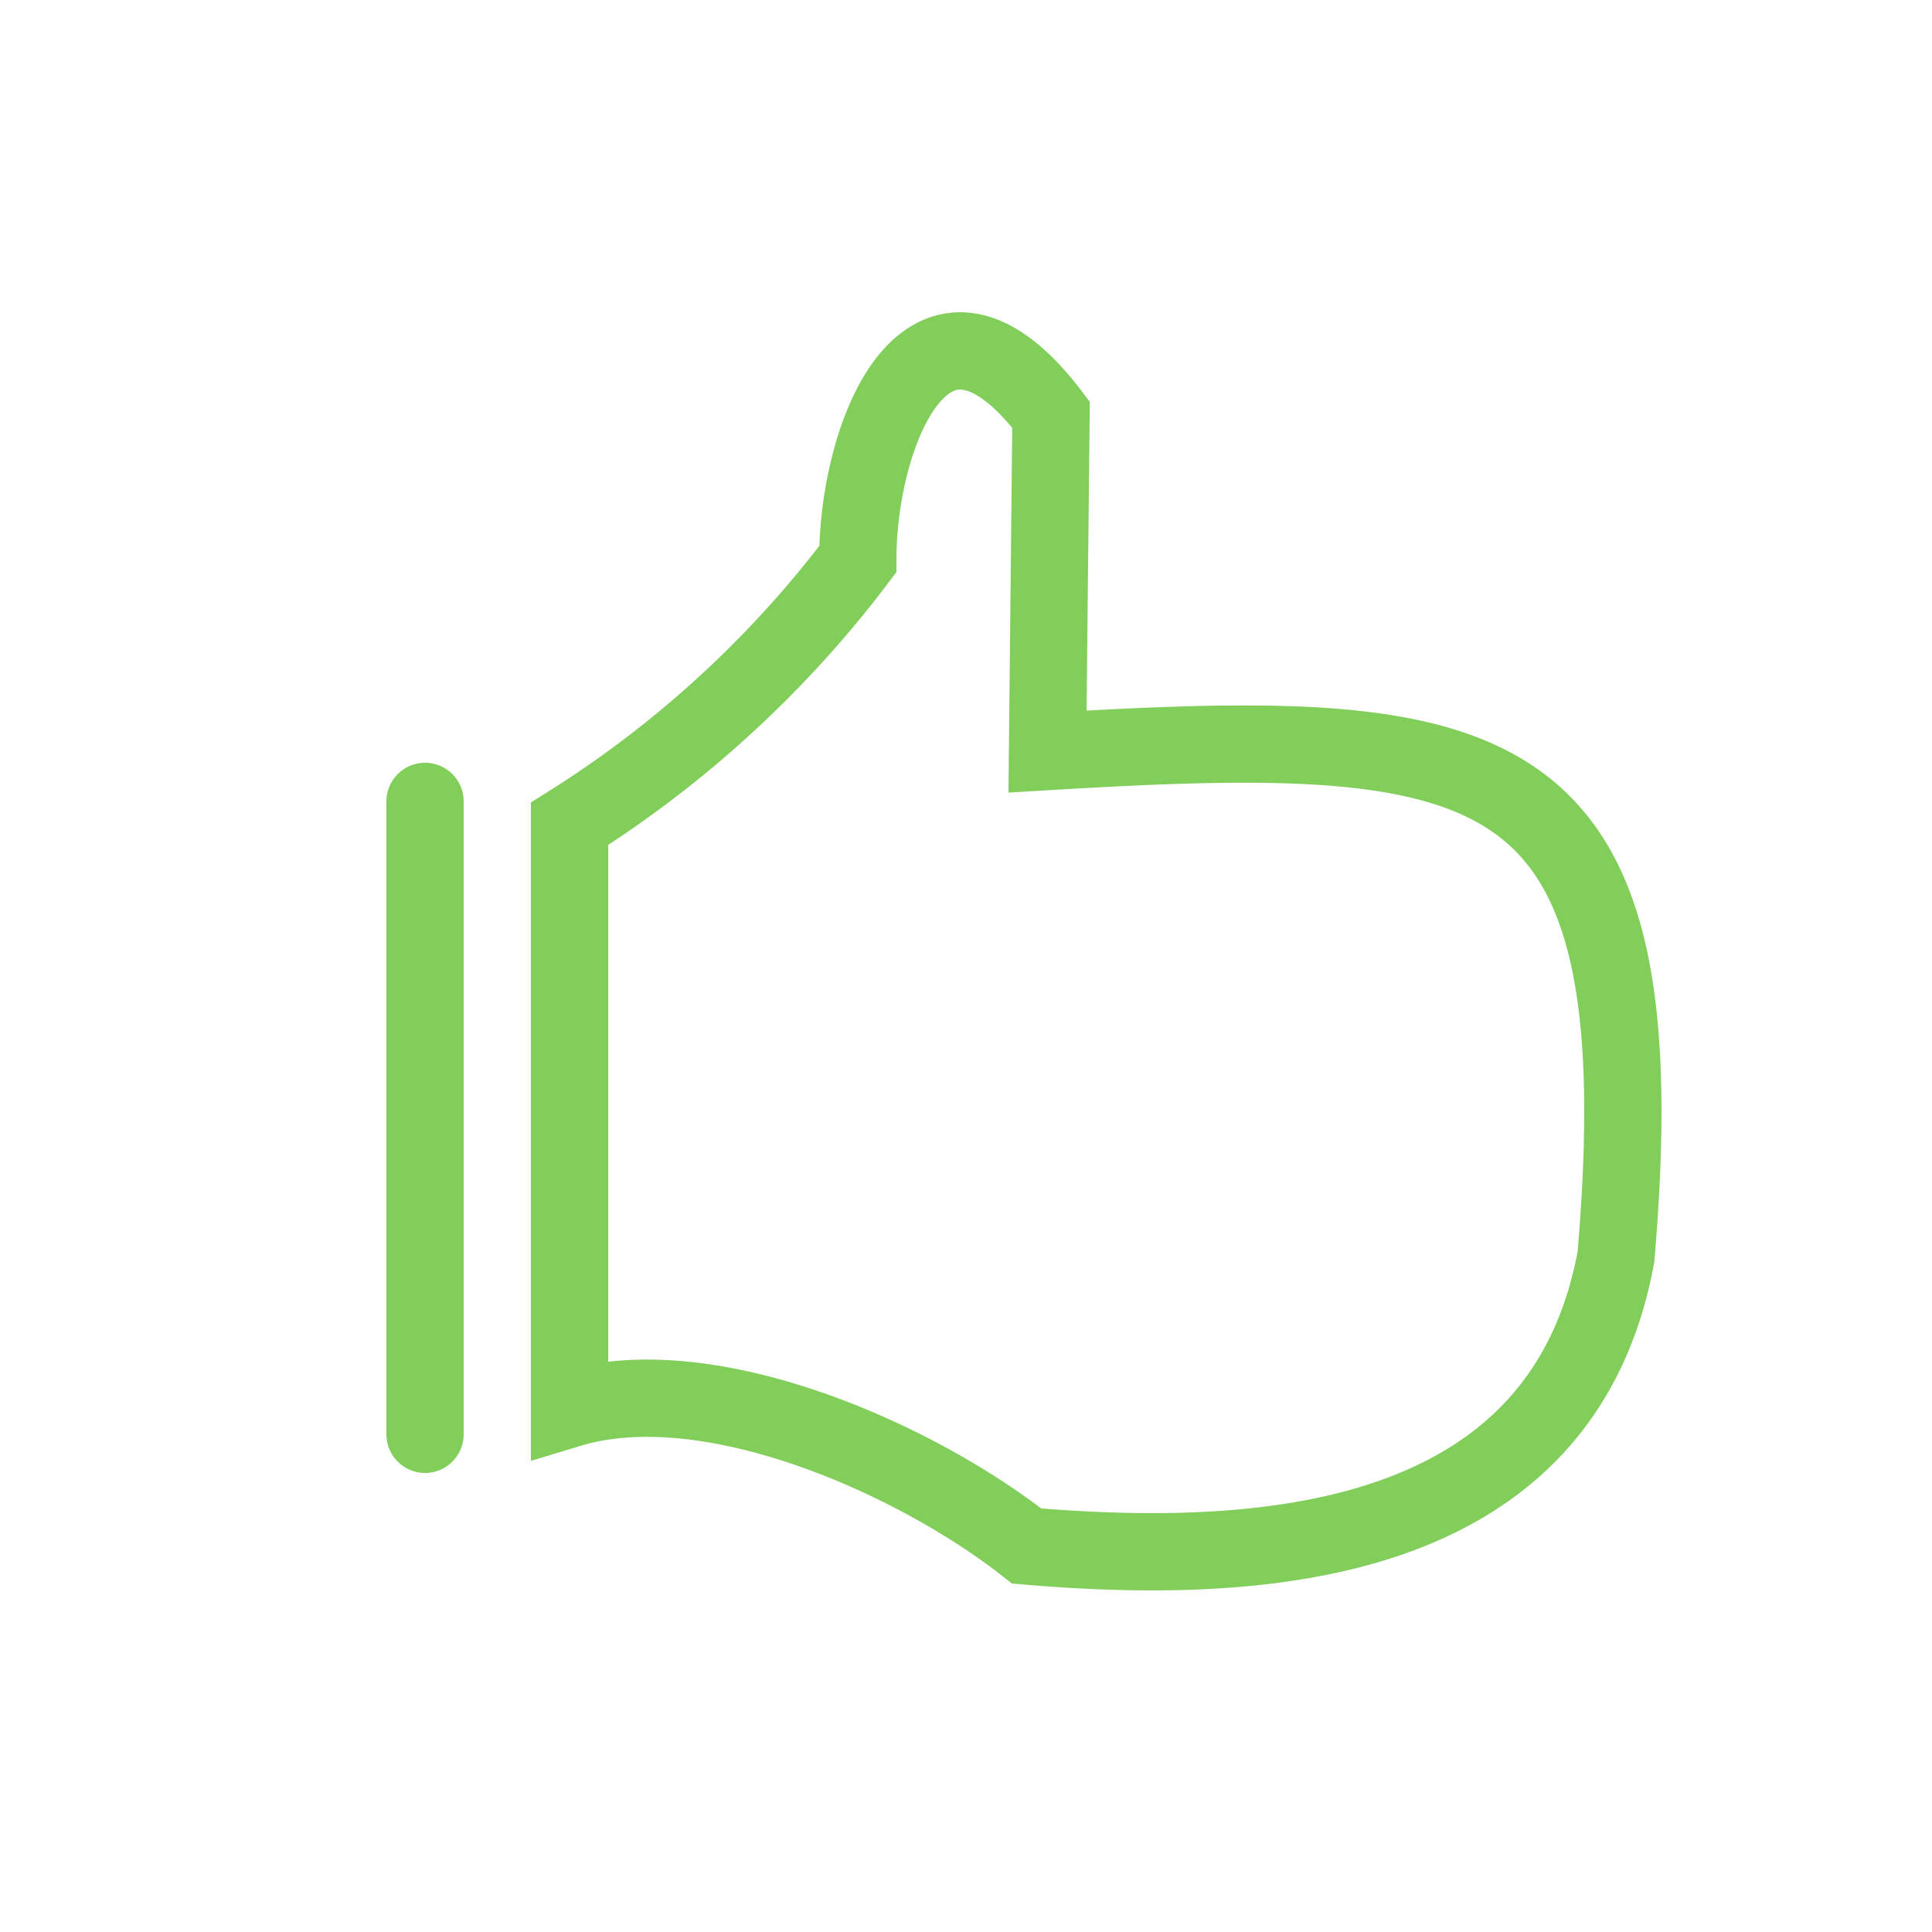 <svg id="图层_1" data-name="图层 1" xmlns="http://www.w3.org/2000/svg" viewBox="0 0 50 50"><defs><style>.cls-1{fill:none;stroke:#81ce5b;stroke-linecap:round;stroke-width:2px;}</style></defs><line class="cls-1" x1="11" y1="20.74" x2="11" y2="37.12"/><path class="cls-1" d="M14.74,21.32V36.46c3.64-1.1,9,1.32,11.83,3.55,6.19.53,13.87,0,15.25-7.48,1.13-13.23-3-13.78-14.71-13.08l.09-8.72c-3.16-4.16-5,.48-5,3.74A28.06,28.06,0,0,1,14.74,21.32Z"/></svg>